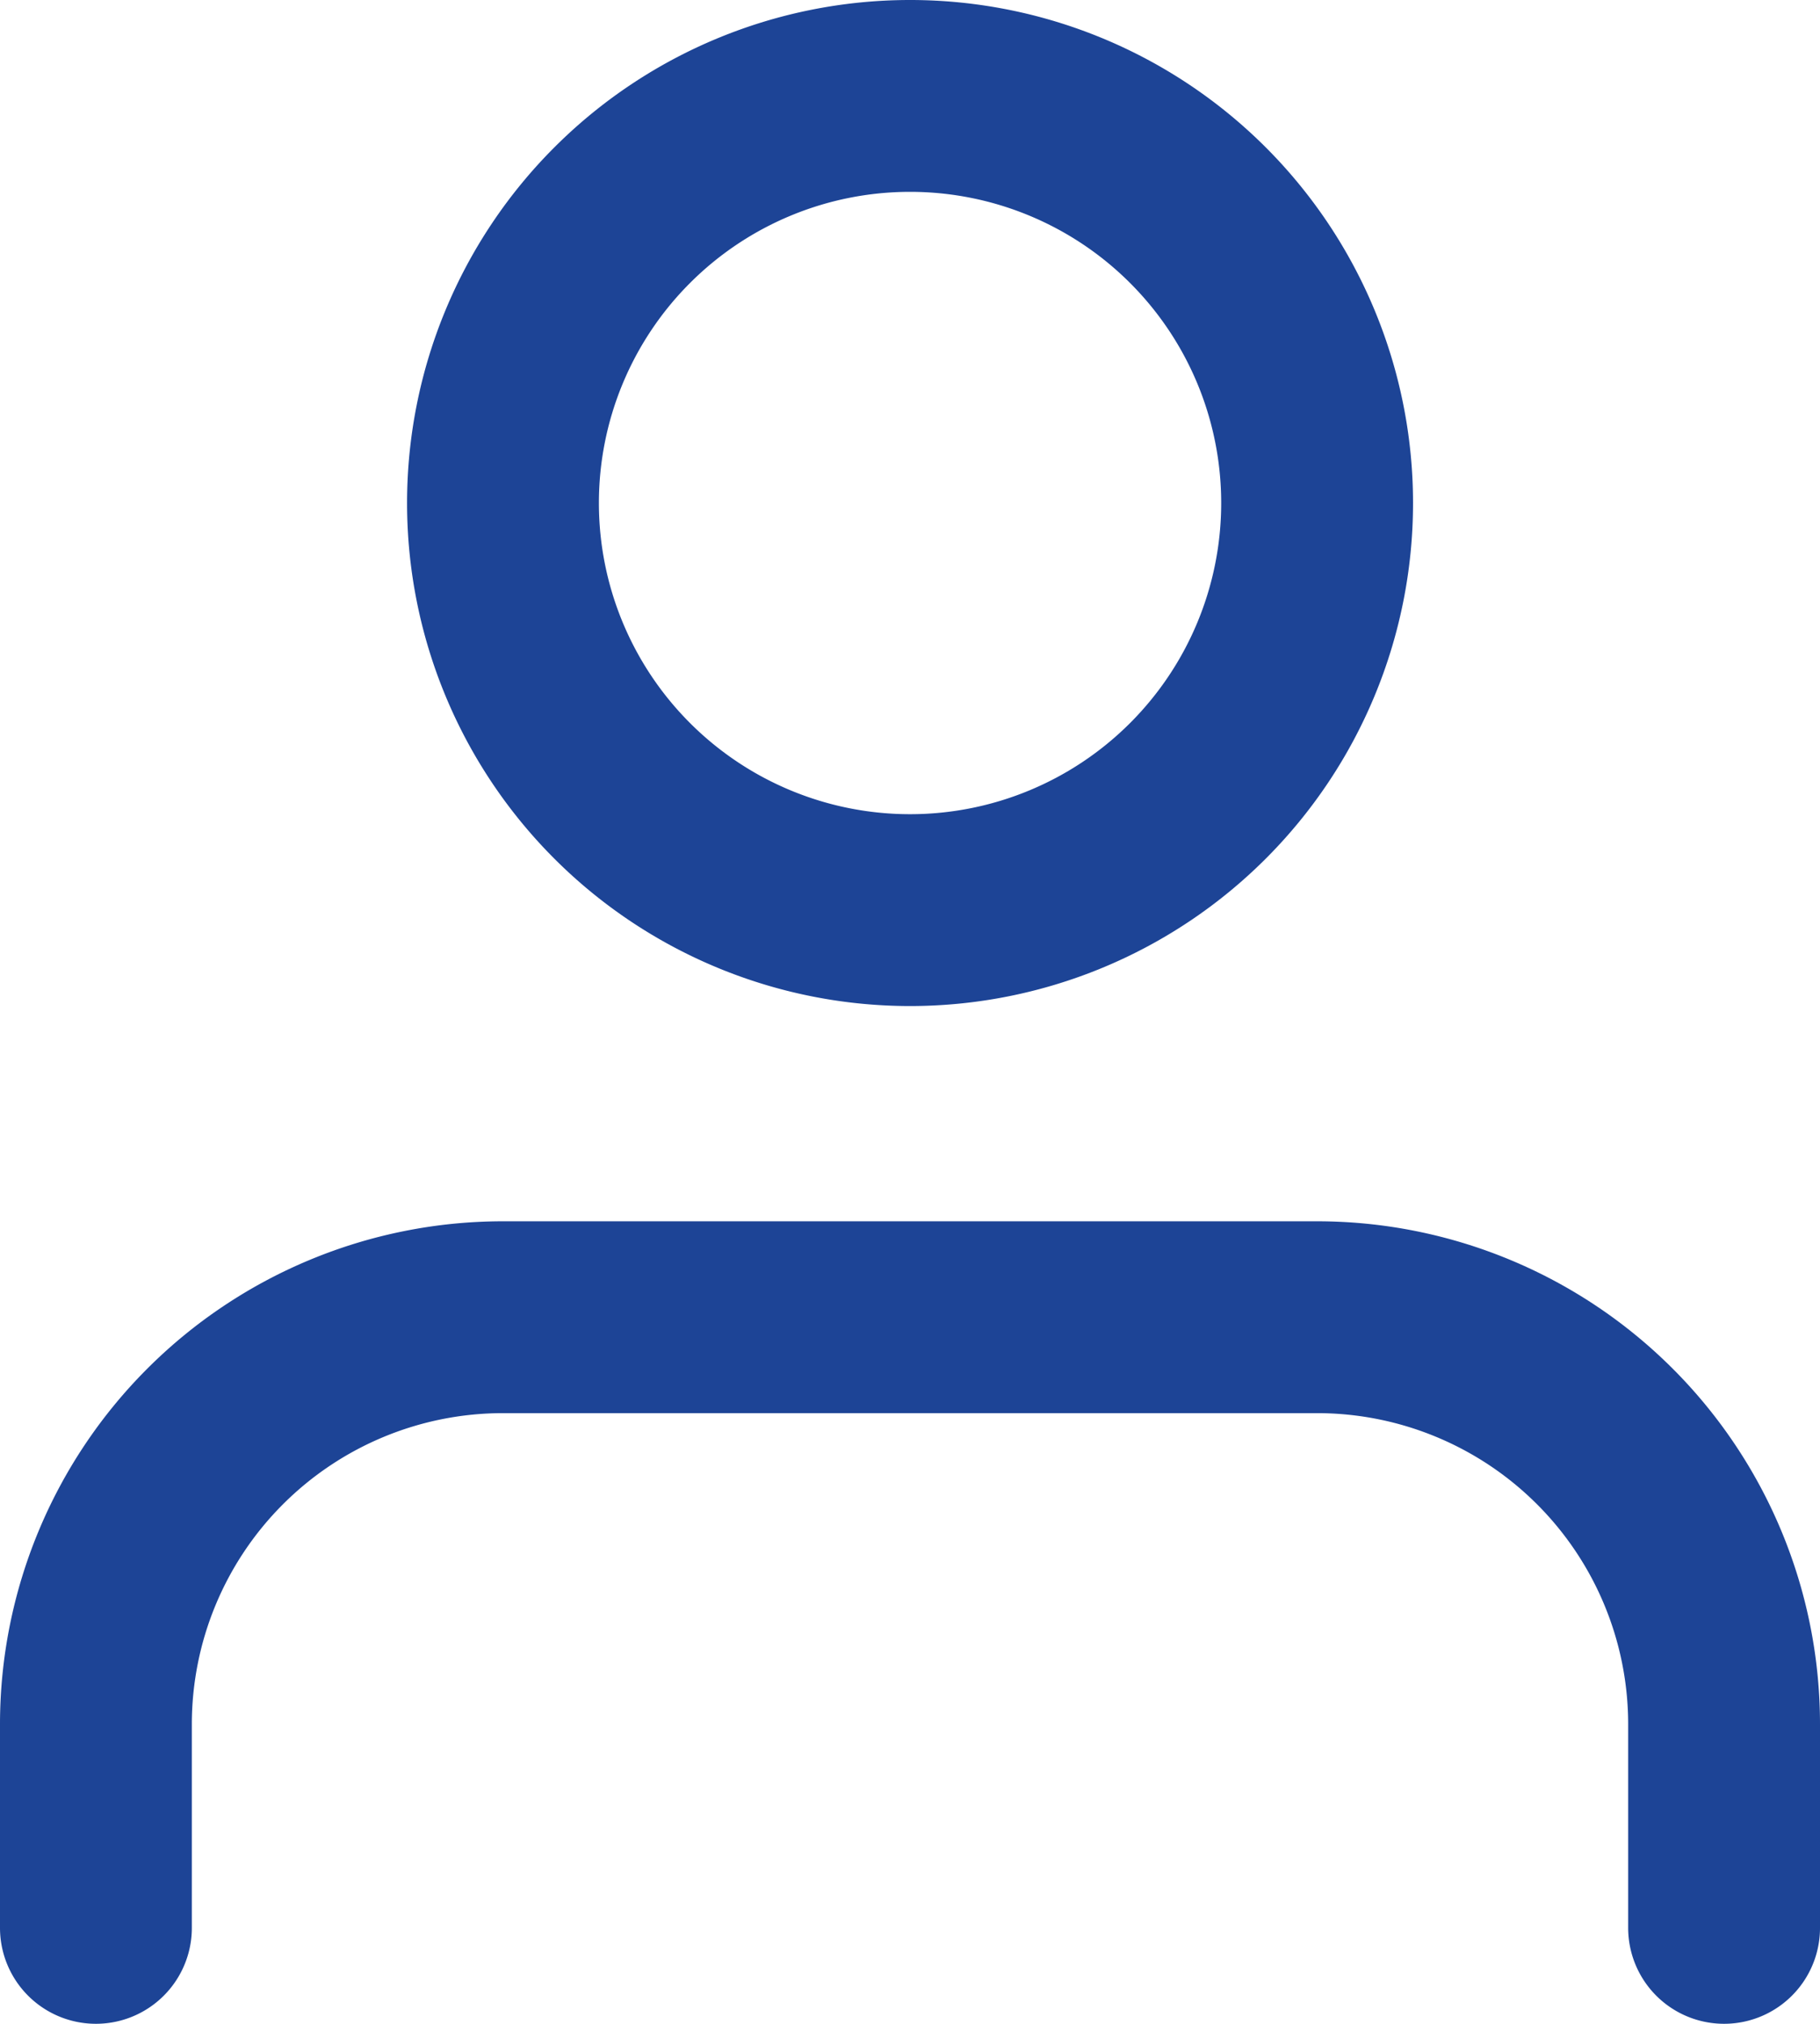 <svg xmlns="http://www.w3.org/2000/svg" width="18.975" height="21.097" viewBox="0 0 18.975 21.097">
  <g id="user" transform="translate(1 1)">
    <path id="Path_6" data-name="Path 6" d="M22.975,28.866V26.744A4.244,4.244,0,0,0,18.732,22.5H10.244A4.244,4.244,0,0,0,6,26.744v2.122" transform="translate(-6 -9.768)" fill="none" stroke="#1d4496" stroke-linecap="round" stroke-linejoin="round" stroke-width="2"/>
    <path id="Path_7" data-name="Path 7" d="M20.488,8.744A4.244,4.244,0,1,1,16.244,4.5,4.244,4.244,0,0,1,20.488,8.744Z" transform="translate(-7.756 -4.5)" fill="none" stroke="#1d4496" stroke-linecap="round" stroke-linejoin="round" stroke-width="2"/>
  </g>
</svg>
